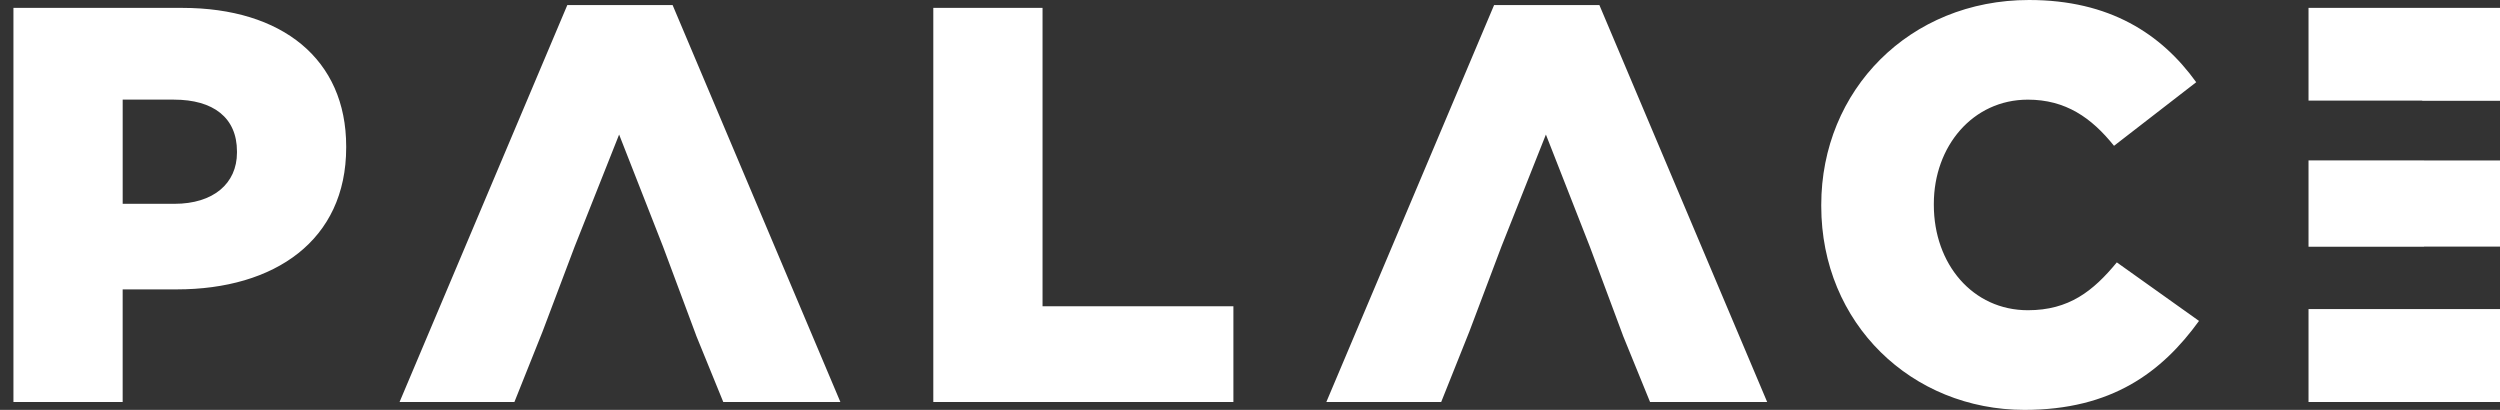 <svg width="122" height="20" viewBox="0 0 122 20" fill="none" xmlns="http://www.w3.org/2000/svg">
<rect x="0" y="0" width="122" height="20" fill="#333333" stroke="none"/>
<path fill-rule="evenodd" clip-rule="evenodd" d="M8.514 9.946C10.41 9.946 11.564 8.957 11.564 7.446V7.39C11.564 5.742 10.41 4.862 8.487 4.862H5.987V9.945H8.514V9.946ZM0.656 0.385H8.899C13.762 0.385 16.894 2.885 16.894 7.144V7.199C16.894 11.732 13.404 14.122 8.624 14.122H5.986V19.618H0.656V0.385ZM45.545 0.385H50.876V14.947H60.19V19.618H45.545V0.385ZM88.877 10.055V10.001C88.876 4.396 93.19 0 99.015 0C102.945 0 105.472 1.649 107.175 4.012L103.164 7.116C102.064 5.743 100.801 4.863 98.96 4.863C96.267 4.863 94.371 7.143 94.371 9.946V10.001C94.371 12.886 96.267 15.139 98.961 15.139C100.966 15.139 102.147 14.205 103.301 12.804L107.312 15.661C105.499 18.161 103.054 20.002 98.795 20.002C93.3 20.002 88.877 15.798 88.877 10.055ZM32.823 0.247H27.685L19.498 19.618H25.103L26.476 16.183L28.043 12.034L30.213 6.566L32.356 12.034L33.964 16.345H33.961L35.296 19.618H41.011L32.823 0.247ZM78.05 0.247H72.912L64.725 19.618H70.33L71.703 16.183L73.269 12.034L75.44 6.566L77.583 12.034L79.191 16.345H79.188L80.523 19.618H86.238L78.05 0.247ZM118.204 4.909V4.918H128.156V0.385H112.656V4.909H118.204ZM117.895 15.084V15.081H112.656V19.618H128.156V15.084H117.895ZM118.293 12.041V12.034H128.156V7.831H118.293V7.828H112.656V12.041H118.293Z" fill="white"/>
</svg>
